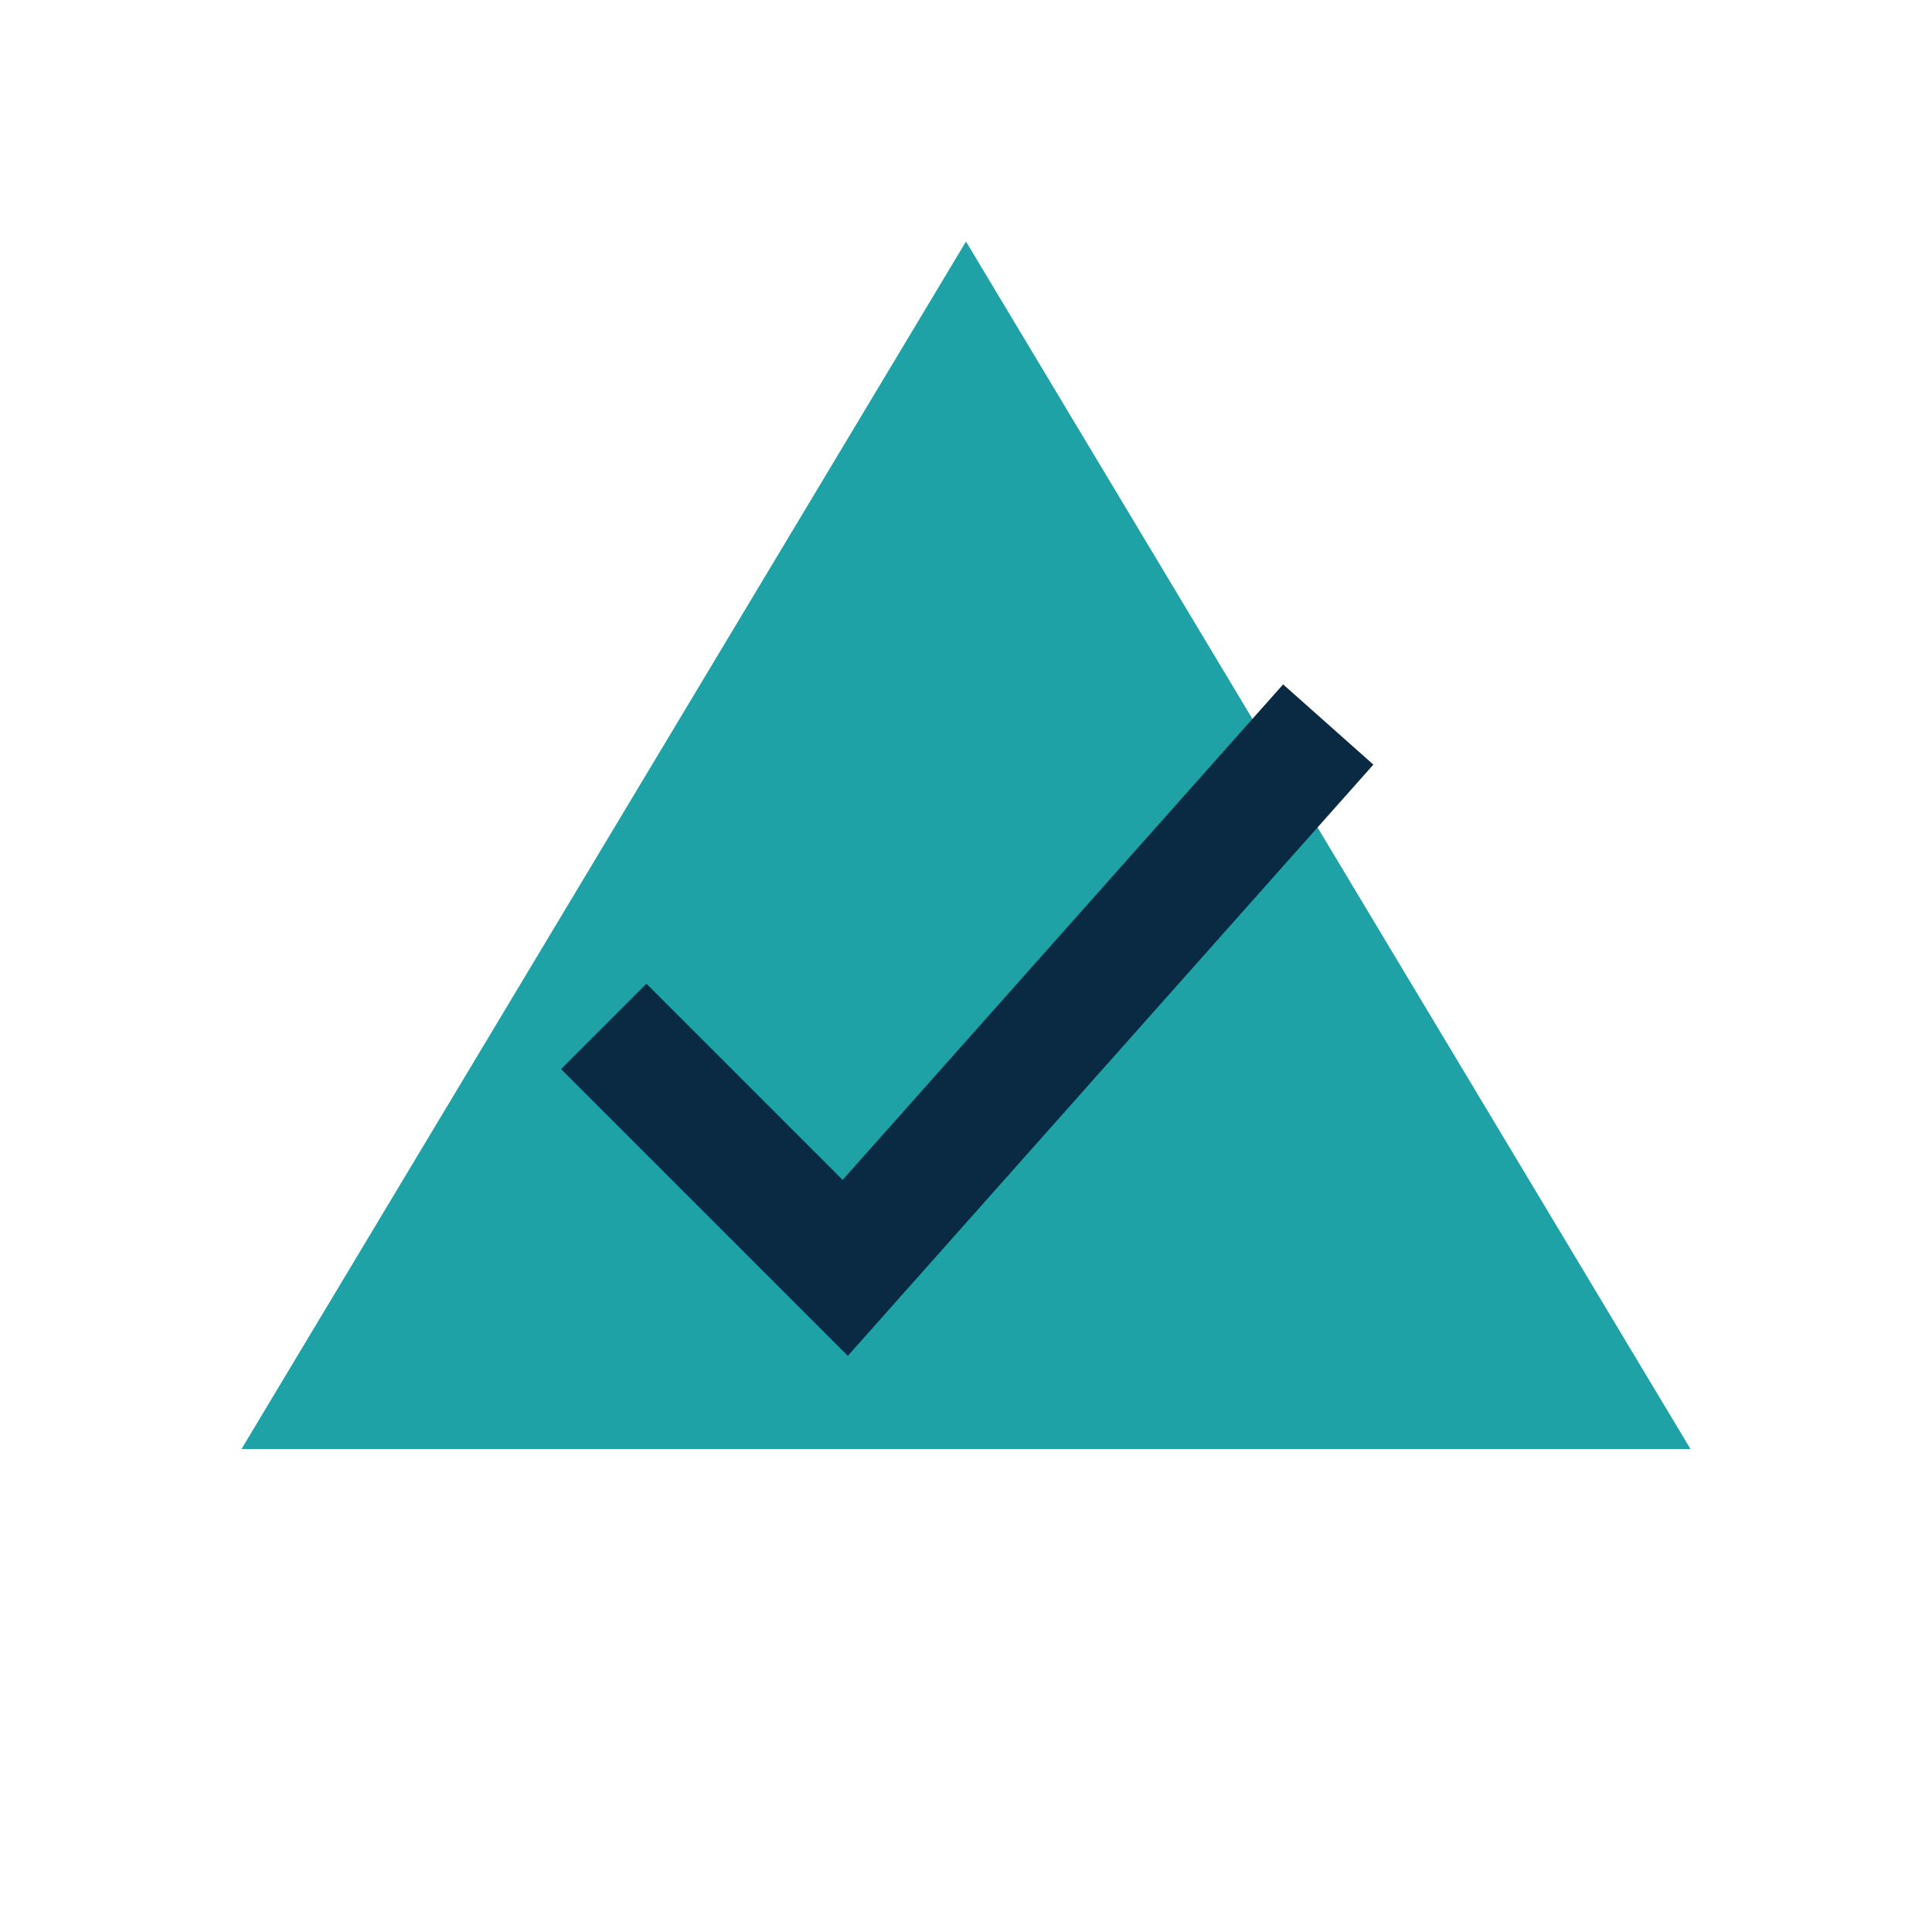 <?xml version="1.0" encoding="UTF-8"?>
<svg xmlns="http://www.w3.org/2000/svg" width="32" height="32" viewBox="0 0 32 32"><path fill="#1FA2A6" d="M16 4l12 20H4z"/><path d="M10 17l4 4 8-9" stroke="#0A2A43" fill="none" stroke-width="2"/></svg>